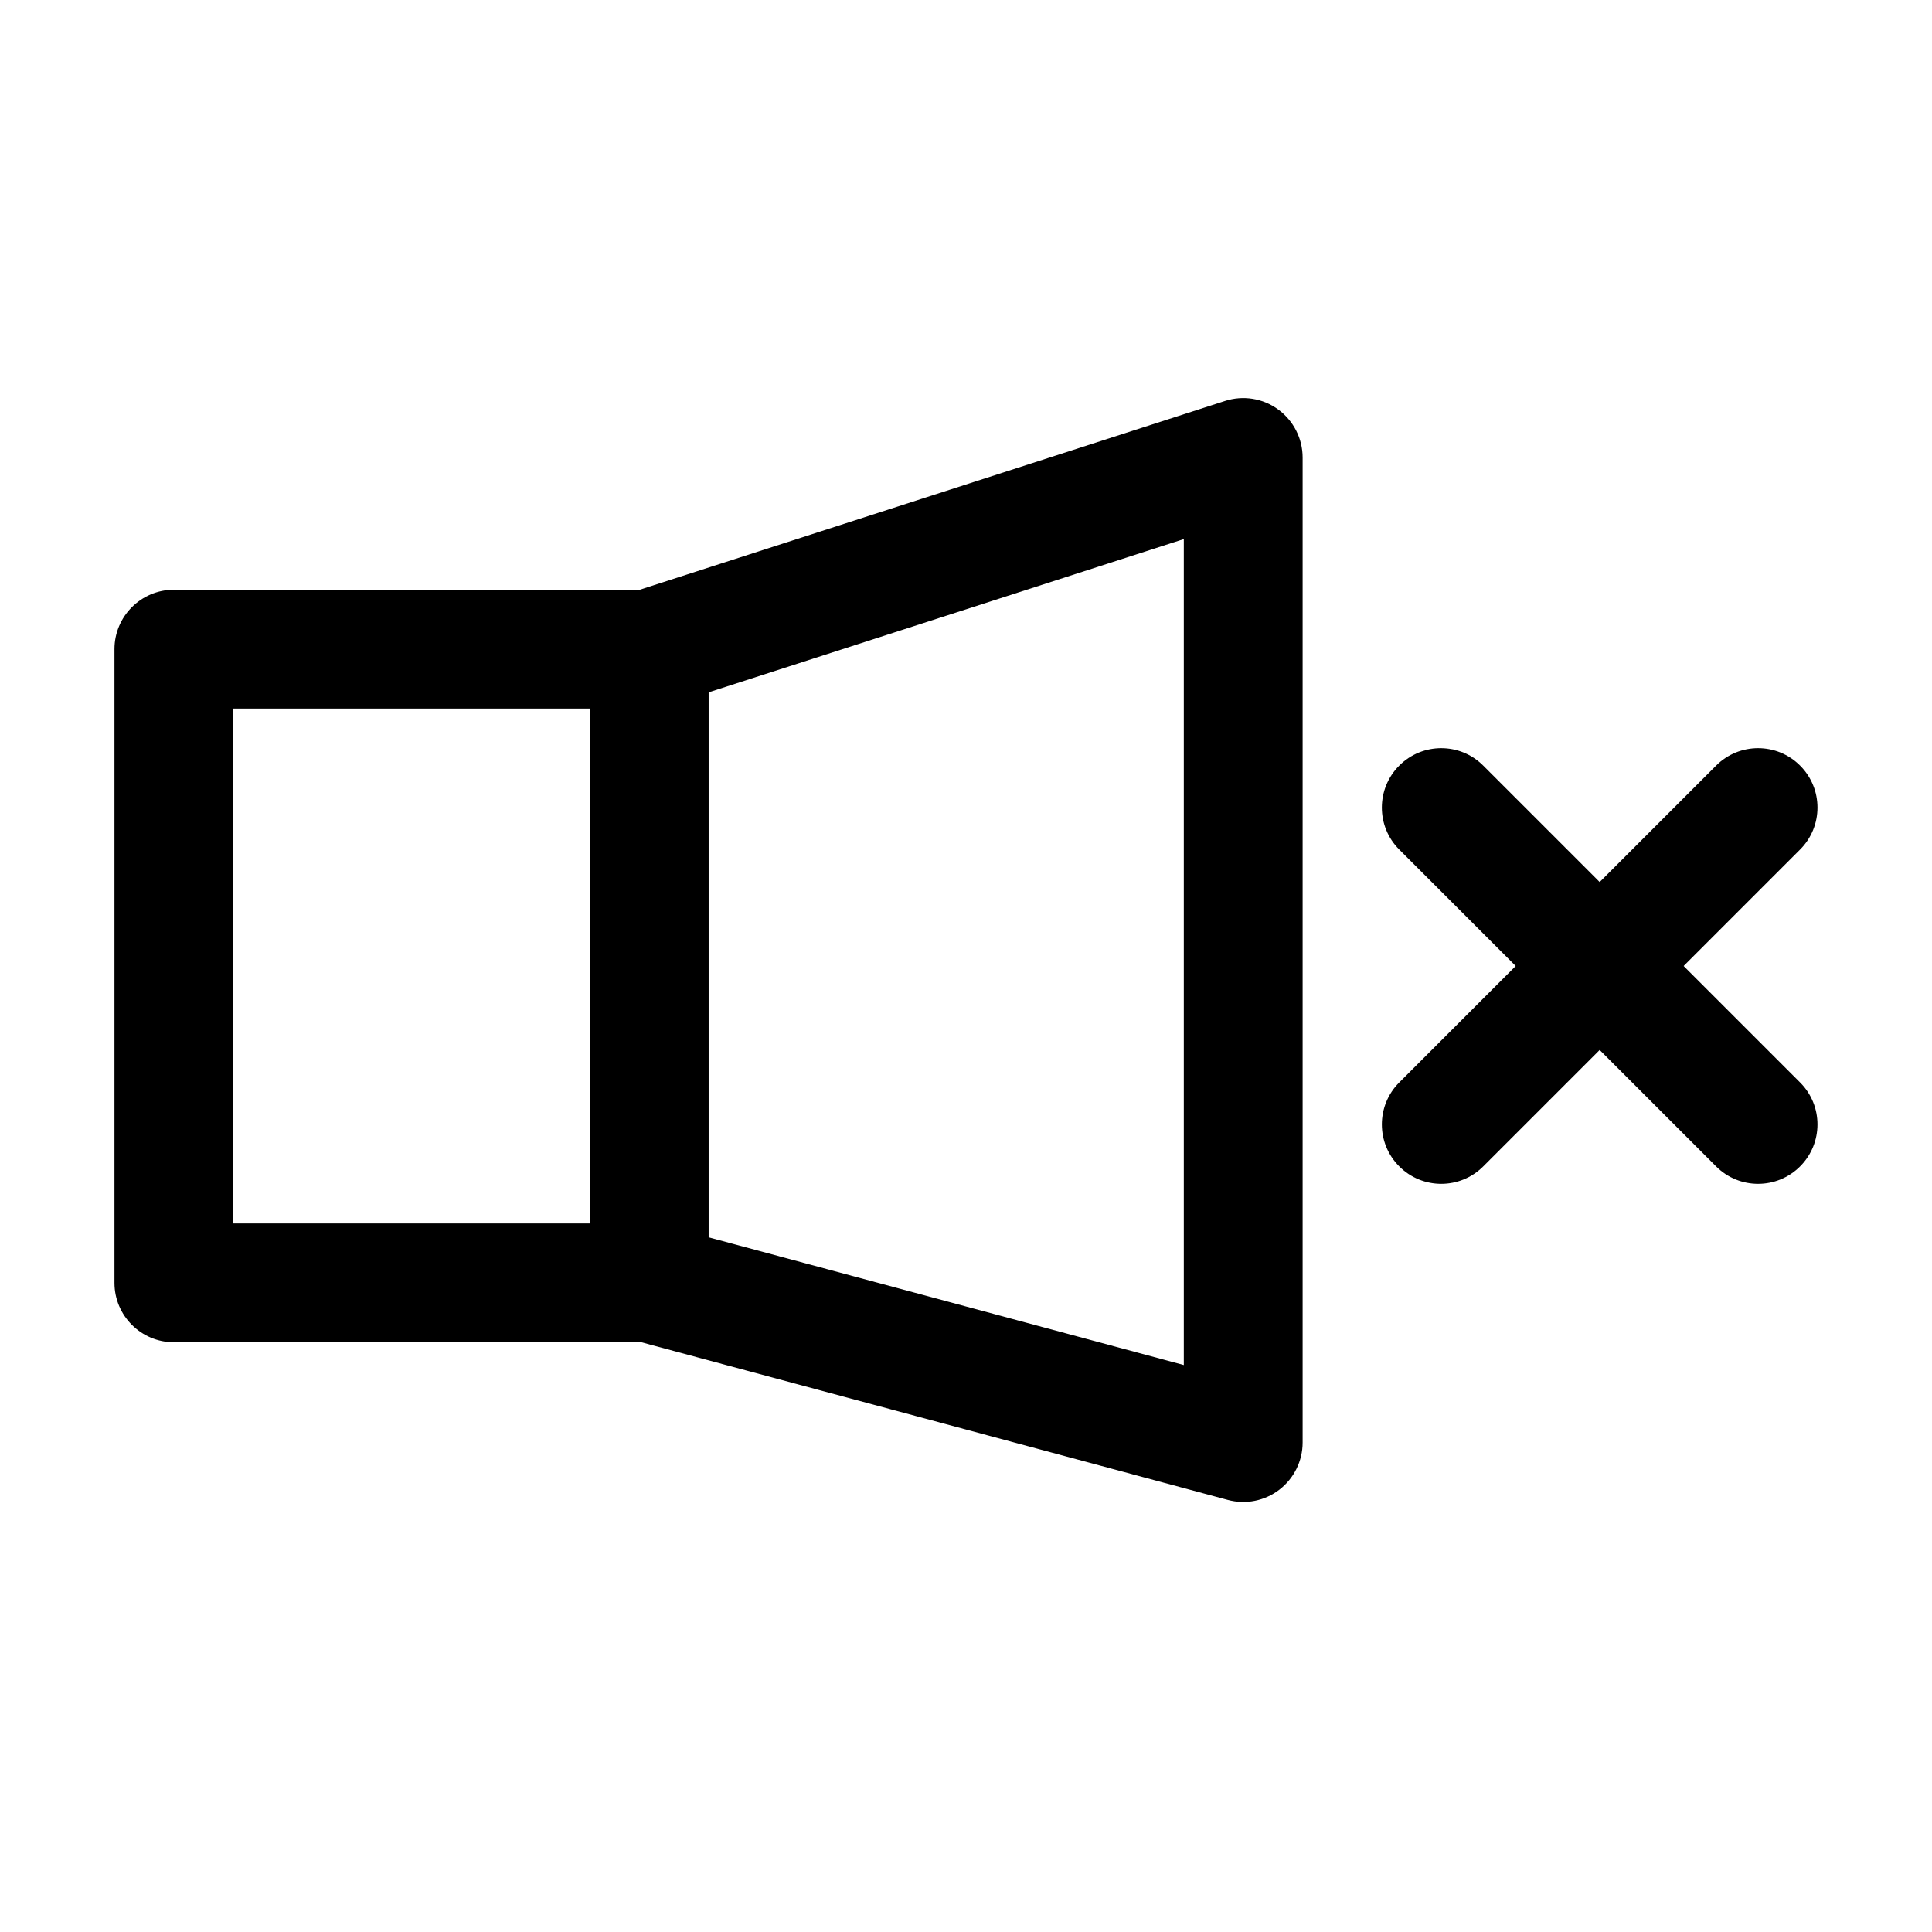 <?xml version="1.0" encoding="UTF-8"?>
<!-- Uploaded to: ICON Repo, www.svgrepo.com, Generator: ICON Repo Mixer Tools -->
<svg fill="#000000" width="800px" height="800px" version="1.1" viewBox="144 144 512 512" xmlns="http://www.w3.org/2000/svg">
 <g fill-rule="evenodd">
  <path d="m489.21 265.25c0-5.039-2.414-9.762-6.488-12.742-4.051-2.961-9.301-3.801-14.086-2.246l-157.44 50.781c-6.508 2.098-10.914 8.145-10.914 14.988v167.94c0 7.117 4.785 13.352 11.652 15.199l157.44 42.32c4.746 1.281 9.781 0.273 13.664-2.707 3.883-2.981 6.172-7.598 6.172-12.492zm-31.488 21.621v218.88l-125.95-33.859v-144.41l125.95-40.621z"/>
  <path d="m331.77 316.03c0-8.691-7.055-15.742-15.742-15.742h-125.95c-8.691 0-15.742 7.055-15.742 15.742v167.94c0 8.691 7.055 15.742 15.742 15.742h125.95c8.691 0 15.742-7.055 15.742-15.742zm-31.488 15.742v136.45h-94.465v-136.45z"/>
  <path d="m598.79 346.89-83.969 83.969c-6.152 6.129-6.152 16.121 0 22.25 6.129 6.152 16.121 6.152 22.25 0l83.969-83.969c6.152-6.129 6.152-16.121 0-22.25-6.129-6.152-16.121-6.152-22.25 0z"/>
  <path d="m514.82 369.14 83.969 83.969c6.129 6.152 16.121 6.152 22.25 0 6.152-6.129 6.152-16.121 0-22.25l-83.969-83.969c-6.129-6.152-16.121-6.152-22.25 0-6.152 6.129-6.152 16.121 0 22.25z"/>
 </g>
</svg>